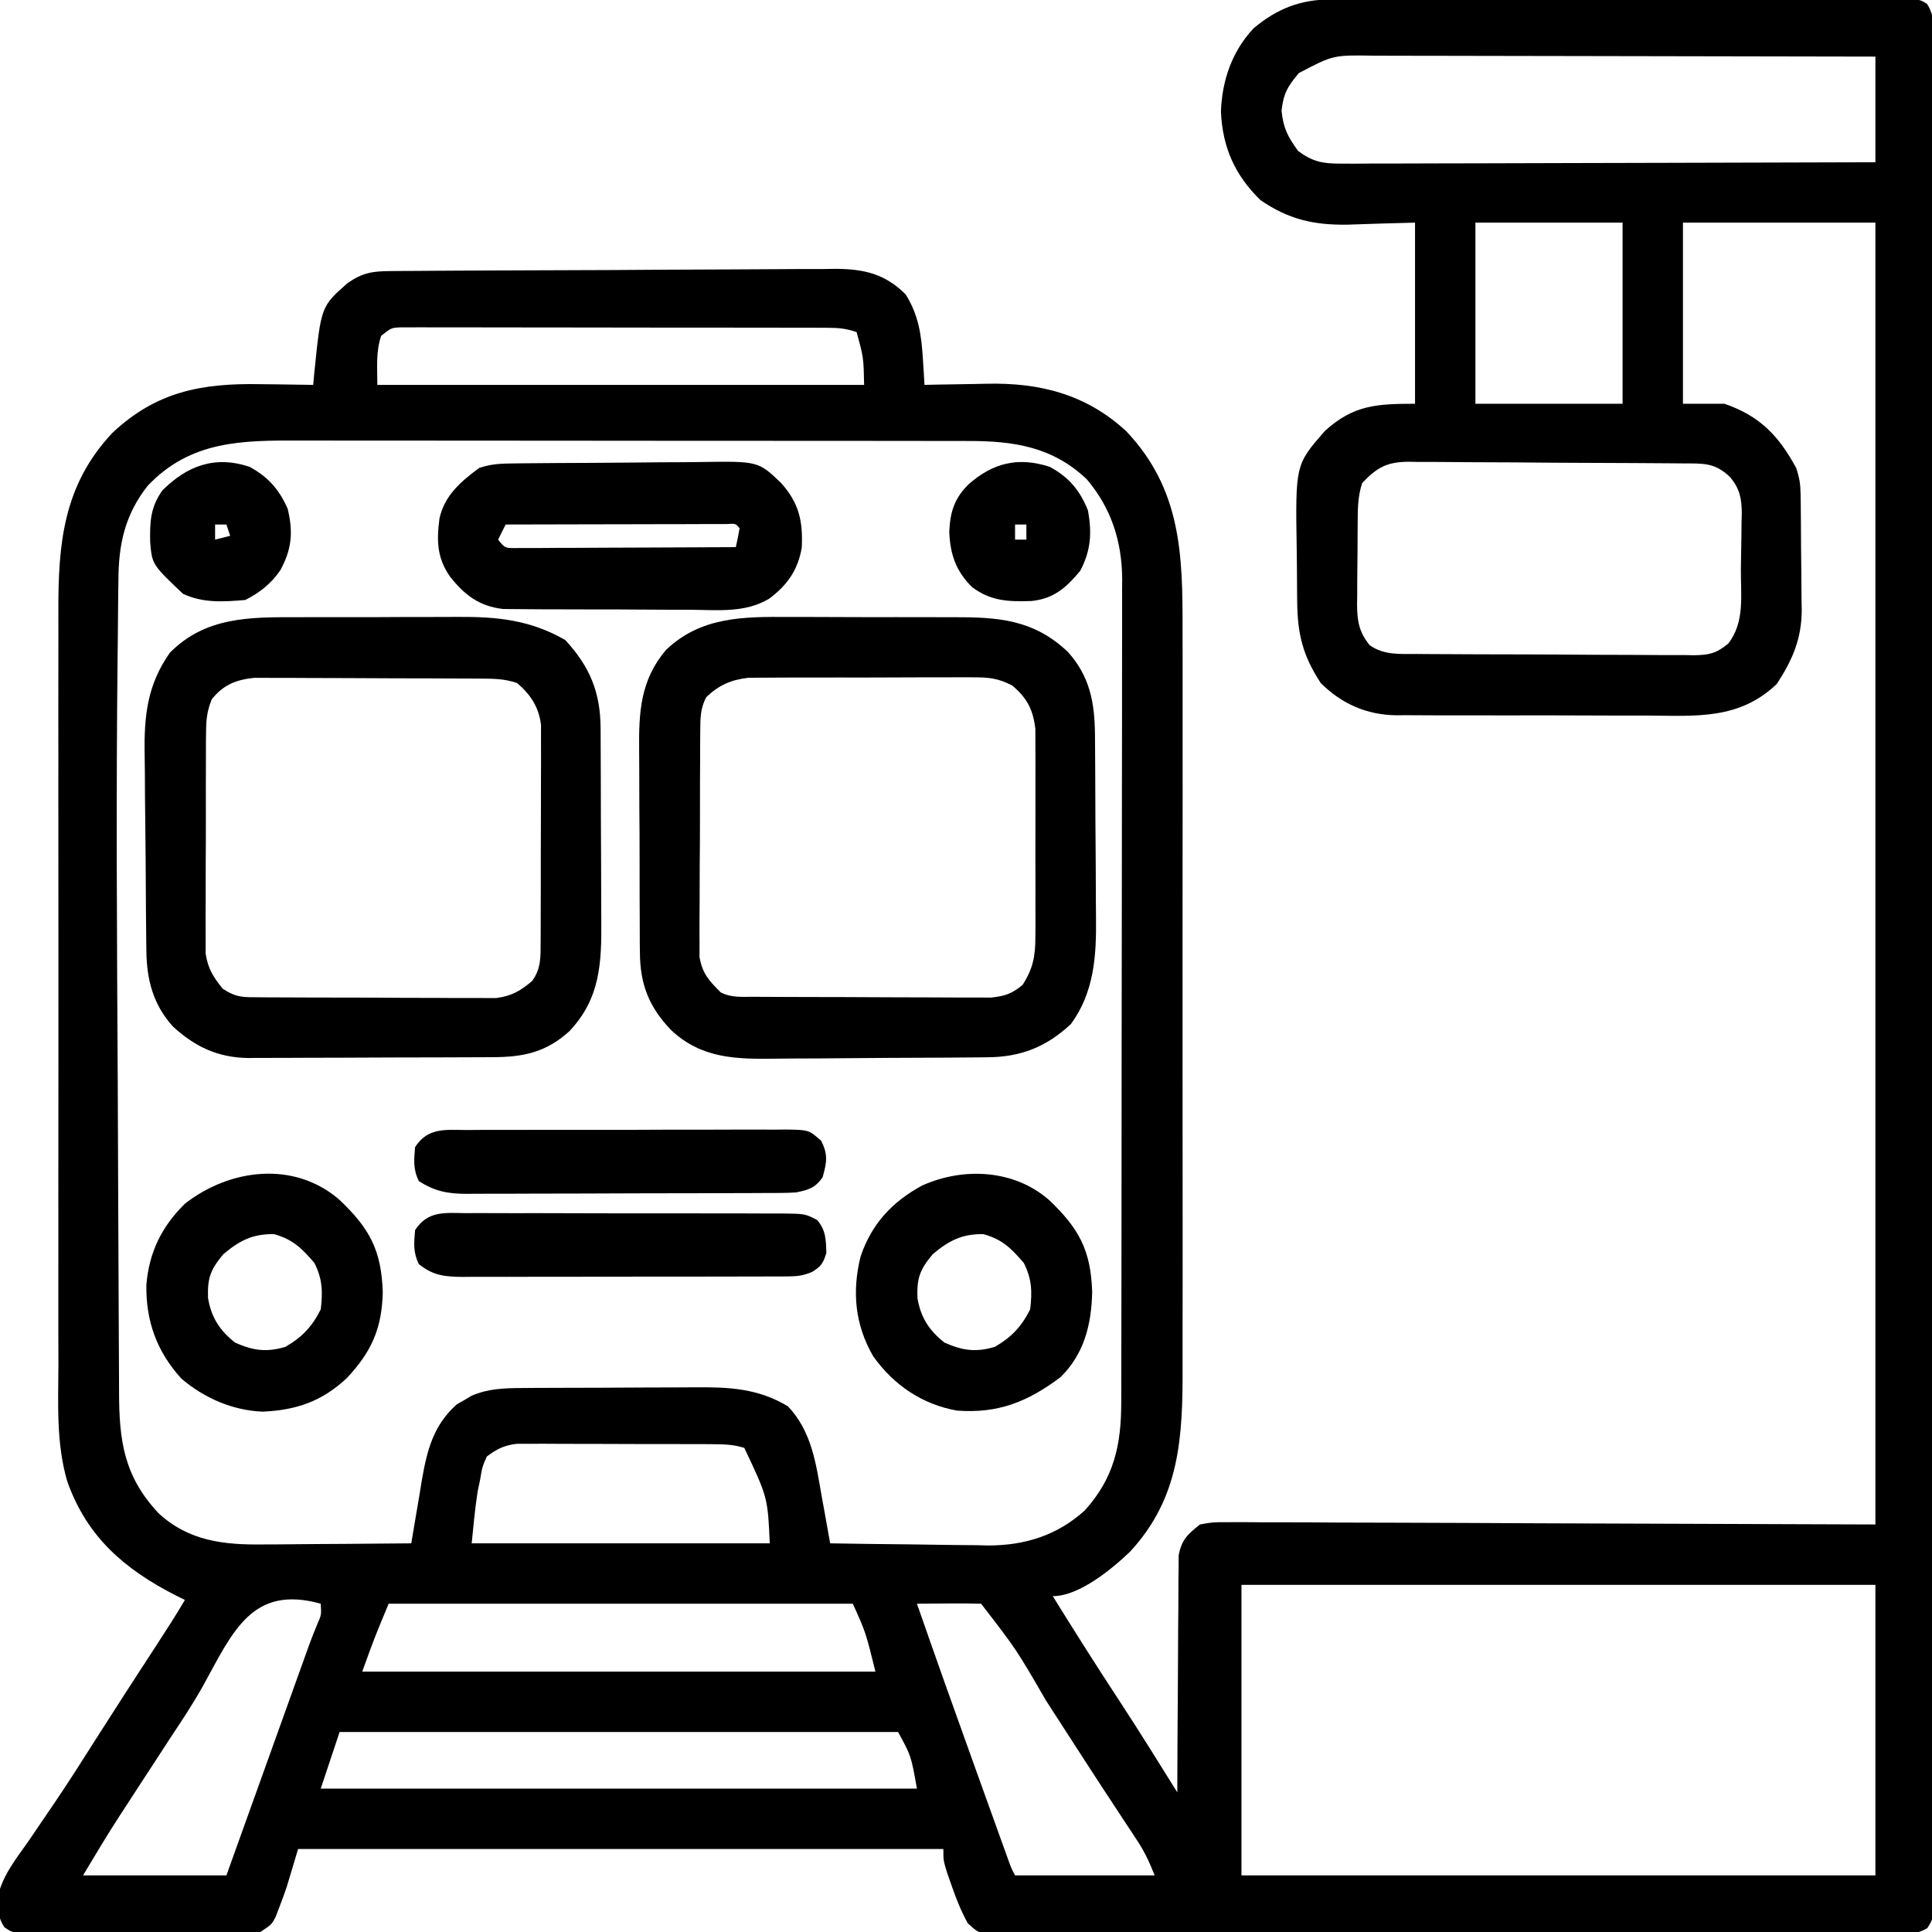<?xml version="1.0" encoding="UTF-8"?>
<svg version="1.1" xmlns="http://www.w3.org/2000/svg" width="512" height="512">
<path d="M0 0 C0.666 -0.003 1.332 -0.006 2.018 -0.009 C4.255 -0.018 6.491 -0.019 8.727 -0.021 C10.329 -0.025 11.93 -0.03 13.532 -0.036 C17.885 -0.049 22.238 -0.055 26.591 -0.06 C29.309 -0.063 32.027 -0.067 34.745 -0.071 C43.243 -0.085 51.742 -0.095 60.241 -0.098 C70.061 -0.103 79.881 -0.121 89.702 -0.149 C97.287 -0.171 104.873 -0.181 112.459 -0.182 C116.992 -0.184 121.525 -0.189 126.059 -0.207 C130.32 -0.224 134.582 -0.226 138.843 -0.217 C140.41 -0.216 141.976 -0.221 143.542 -0.231 C145.676 -0.243 147.809 -0.238 149.943 -0.227 C151.138 -0.229 152.333 -0.23 153.565 -0.231 C156.471 0.14 156.471 0.14 158.129 1.147 C160.265 4.319 159.881 7.709 159.849 11.404 C159.855 12.689 159.855 12.689 159.862 14 C159.873 16.897 159.863 19.794 159.852 22.691 C159.856 24.778 159.86 26.866 159.866 28.954 C159.879 34.71 159.873 40.467 159.863 46.223 C159.857 52.424 159.867 58.624 159.875 64.825 C159.888 76.276 159.887 87.728 159.879 99.179 C159.871 109.757 159.869 120.335 159.873 130.912 C159.873 131.964 159.873 131.964 159.873 133.036 C159.874 135.881 159.875 138.726 159.876 141.57 C159.886 168.273 159.877 194.975 159.861 221.677 C159.847 245.415 159.848 269.154 159.862 292.892 C159.878 319.545 159.885 346.197 159.876 372.85 C159.875 375.689 159.874 378.529 159.873 381.369 C159.872 382.417 159.872 382.417 159.872 383.487 C159.869 394.06 159.873 404.633 159.88 415.206 C159.889 427.224 159.886 439.242 159.87 451.26 C159.862 457.397 159.859 463.534 159.869 469.671 C159.878 475.282 159.873 480.892 159.857 486.503 C159.854 488.54 159.856 490.577 159.863 492.614 C159.872 495.368 159.863 498.123 159.849 500.877 C159.859 502.082 159.859 502.082 159.87 503.311 C159.816 508.594 159.816 508.594 158.214 511.133 C156.057 512.38 154.699 512.518 152.209 512.524 C151.335 512.533 150.46 512.542 149.559 512.551 C148.118 512.543 148.118 512.543 146.646 512.535 C145.626 512.541 144.605 512.547 143.554 512.553 C140.117 512.57 136.681 512.565 133.245 512.56 C130.788 512.568 128.331 512.576 125.874 512.586 C119.883 512.606 113.893 512.612 107.902 512.61 C103.034 512.609 98.165 512.612 93.297 512.62 C91.896 512.622 90.495 512.624 89.093 512.626 C88.047 512.628 88.047 512.628 86.98 512.629 C73.786 512.648 60.591 512.647 47.396 512.64 C35.319 512.635 23.243 512.656 11.166 512.689 C-1.228 512.722 -13.622 512.738 -26.016 512.733 C-32.977 512.731 -39.938 512.736 -46.898 512.761 C-53.443 512.784 -59.987 512.781 -66.531 512.761 C-68.937 512.757 -71.343 512.763 -73.748 512.777 C-77.025 512.795 -80.3 512.782 -83.577 512.762 C-84.536 512.774 -85.495 512.787 -86.483 512.8 C-92.905 512.713 -92.905 512.713 -96.058 509.817 C-97.813 506.622 -99.093 503.463 -100.279 500.015 C-100.921 498.186 -100.921 498.186 -101.576 496.32 C-102.529 493.14 -102.529 493.14 -102.529 490.14 C-158.959 490.14 -215.389 490.14 -273.529 490.14 C-274.519 493.44 -275.509 496.74 -276.529 500.14 C-277.162 501.985 -277.82 503.823 -278.529 505.64 C-278.993 506.862 -278.993 506.862 -279.466 508.109 C-280.529 510.14 -280.529 510.14 -283.529 512.14 C-286.375 512.401 -286.375 512.401 -289.88 512.415 C-291.192 512.425 -292.503 512.434 -293.854 512.444 C-295.287 512.444 -296.721 512.443 -298.154 512.441 C-299.622 512.445 -301.09 512.449 -302.558 512.454 C-305.635 512.462 -308.712 512.461 -311.788 512.456 C-315.733 512.45 -319.677 512.467 -323.622 512.49 C-326.653 512.505 -329.685 512.506 -332.717 512.503 C-334.171 512.503 -335.626 512.509 -337.08 512.519 C-339.113 512.531 -341.145 512.522 -343.177 512.513 C-344.912 512.514 -344.912 512.514 -346.682 512.515 C-349.529 512.14 -349.529 512.14 -351.385 510.863 C-353.09 508.296 -353.207 505.8 -353.095 502.781 C-351.896 497.193 -348.26 492.748 -345.029 488.14 C-344.252 487 -343.478 485.858 -342.705 484.714 C-341.11 482.352 -339.506 479.996 -337.898 477.643 C-334.238 472.262 -330.764 466.761 -327.279 461.265 C-321.766 452.619 -316.211 444.001 -310.6 435.418 C-308.172 431.698 -305.776 427.975 -303.529 424.14 C-304.363 423.728 -305.197 423.315 -306.056 422.89 C-319.539 415.971 -329.45 407.495 -334.696 392.751 C-337.682 382.584 -337.087 372.069 -337.046 361.564 C-337.052 359.189 -337.059 356.814 -337.068 354.44 C-337.086 348.02 -337.079 341.601 -337.066 335.182 C-337.059 331.165 -337.06 327.149 -337.064 323.133 C-337.065 322.464 -337.065 321.795 -337.066 321.106 C-337.067 319.747 -337.068 318.387 -337.07 317.028 C-337.081 304.313 -337.068 291.598 -337.046 278.883 C-337.029 267.998 -337.032 257.113 -337.05 246.228 C-337.072 233.555 -337.08 220.883 -337.068 208.21 C-337.066 206.856 -337.065 205.502 -337.064 204.148 C-337.063 203.482 -337.063 202.816 -337.062 202.13 C-337.059 197.46 -337.065 192.79 -337.074 188.12 C-337.085 181.823 -337.077 175.526 -337.054 169.229 C-337.049 166.925 -337.05 164.621 -337.059 162.317 C-337.122 144.226 -335.776 128.753 -322.779 114.89 C-311.075 103.876 -299.049 101.65 -283.404 101.953 C-282.052 101.968 -280.701 101.982 -279.349 101.994 C-276.075 102.029 -272.802 102.078 -269.529 102.14 C-269.431 101.078 -269.333 100.016 -269.232 98.922 C-267.447 81.37 -267.447 81.37 -260.466 75.203 C-256.527 72.437 -253.874 72.013 -249.179 71.98 C-248.069 71.97 -246.959 71.96 -245.815 71.949 C-244.596 71.944 -243.378 71.938 -242.122 71.932 C-240.839 71.922 -239.556 71.912 -238.233 71.902 C-233.975 71.871 -229.717 71.85 -225.458 71.832 C-224.733 71.829 -224.008 71.825 -223.261 71.822 C-216.416 71.791 -209.571 71.764 -202.725 71.747 C-193.982 71.726 -185.239 71.684 -176.496 71.614 C-170.343 71.567 -164.189 71.542 -158.035 71.535 C-154.363 71.53 -150.691 71.515 -147.02 71.475 C-142.917 71.432 -138.815 71.436 -134.712 71.443 C-132.902 71.413 -132.902 71.413 -131.055 71.383 C-123.486 71.448 -118.044 72.694 -112.529 78.14 C-109.053 83.69 -108.33 89.011 -107.935 95.484 C-107.816 97.359 -107.816 97.359 -107.695 99.271 C-107.64 100.218 -107.585 101.165 -107.529 102.14 C-106.678 102.119 -105.826 102.099 -104.949 102.077 C-101.738 102.008 -98.527 101.958 -95.316 101.921 C-93.936 101.901 -92.556 101.874 -91.176 101.839 C-77.035 101.489 -64.703 104.605 -54.079 114.398 C-39.505 129.768 -39.081 147.064 -39.141 167.144 C-39.136 169.47 -39.131 171.795 -39.125 174.121 C-39.111 180.41 -39.116 186.699 -39.126 192.988 C-39.133 198.916 -39.127 204.844 -39.123 210.771 C-39.114 223.228 -39.124 235.685 -39.14 248.142 C-39.154 258.806 -39.151 269.47 -39.138 280.134 C-39.121 292.548 -39.115 304.962 -39.124 317.375 C-39.129 323.936 -39.13 330.496 -39.12 337.056 C-39.111 343.226 -39.117 349.396 -39.134 355.566 C-39.138 357.823 -39.137 360.08 -39.131 362.337 C-39.081 380.871 -39.787 397.071 -53.091 411.39 C-57.909 415.981 -66.535 423.14 -73.529 423.14 C-67.645 432.65 -61.661 442.084 -55.524 451.432 C-50.403 459.258 -45.469 467.2 -40.529 475.14 C-40.527 473.917 -40.527 473.917 -40.524 472.668 C-40.507 464.973 -40.465 457.279 -40.397 449.584 C-40.362 445.628 -40.337 441.672 -40.333 437.716 C-40.329 433.896 -40.3 430.078 -40.255 426.259 C-40.242 424.803 -40.238 423.348 -40.243 421.892 C-40.247 419.849 -40.221 417.809 -40.188 415.767 C-40.181 414.605 -40.175 413.444 -40.168 412.247 C-39.314 408.096 -37.815 406.776 -34.529 404.14 C-31.118 403.525 -31.118 403.525 -27.132 403.539 C-26.398 403.535 -25.665 403.531 -24.909 403.526 C-22.449 403.518 -19.99 403.546 -17.529 403.573 C-15.737 403.574 -13.944 403.574 -12.151 403.571 C-7.351 403.57 -2.551 403.599 2.25 403.634 C6.754 403.663 11.259 403.664 15.764 403.667 C28.937 403.694 42.11 403.763 55.284 403.828 C99.432 403.983 99.432 403.983 144.471 404.14 C144.471 290.29 144.471 176.44 144.471 59.14 C127.641 59.14 110.811 59.14 93.471 59.14 C93.471 74.98 93.471 90.82 93.471 107.14 C97.101 107.14 100.731 107.14 104.471 107.14 C113.828 110.379 118.79 115.533 123.471 124.14 C124.366 126.825 124.61 128.435 124.648 131.194 C124.661 132.005 124.674 132.817 124.687 133.653 C124.698 134.966 124.698 134.966 124.71 136.305 C124.718 137.211 124.726 138.118 124.734 139.052 C124.748 140.973 124.759 142.895 124.766 144.817 C124.778 146.772 124.798 148.727 124.828 150.682 C124.871 153.515 124.887 156.346 124.897 159.18 C124.915 160.042 124.932 160.905 124.95 161.794 C124.923 169.446 122.497 175.042 118.346 181.39 C108.373 190.93 96.966 189.862 83.995 189.769 C81.898 189.77 79.802 189.773 77.705 189.777 C73.326 189.78 68.947 189.765 64.568 189.737 C58.968 189.703 53.369 189.709 47.77 189.728 C43.446 189.739 39.122 189.73 34.798 189.715 C32.734 189.709 30.669 189.71 28.605 189.716 C25.717 189.722 22.83 189.701 19.942 189.674 C18.676 189.684 18.676 189.684 17.384 189.694 C9.633 189.57 2.991 186.66 -2.529 181.14 C-7.341 173.766 -8.688 168.124 -8.767 159.351 C-8.775 158.493 -8.783 157.634 -8.791 156.75 C-8.805 154.933 -8.816 153.115 -8.824 151.298 C-8.835 149.454 -8.856 147.609 -8.885 145.765 C-9.246 123.278 -9.246 123.278 -1.341 114.265 C6.145 107.542 12.086 107.14 22.471 107.14 C22.471 91.3 22.471 75.46 22.471 59.14 C13.467 59.376 13.467 59.376 4.464 59.681 C-4.447 59.797 -11.134 58.259 -18.529 53.14 C-25.3 46.517 -28.538 39.188 -28.966 29.765 C-28.7 21.503 -26.03 13.711 -20.31 7.64 C-14.187 2.484 -7.948 0.02 0 0 Z M-8.341 19.515 C-11.288 23.052 -12.383 24.85 -12.904 29.453 C-12.422 34.192 -11.291 36.259 -8.529 40.14 C-4.723 42.976 -2.012 43.513 2.691 43.501 C3.943 43.505 5.196 43.509 6.486 43.514 C7.865 43.503 9.245 43.492 10.625 43.481 C12.084 43.48 13.543 43.481 15.001 43.482 C18.956 43.483 22.91 43.466 26.864 43.445 C30.998 43.426 35.133 43.424 39.268 43.421 C47.095 43.411 54.921 43.387 62.748 43.356 C71.66 43.323 80.571 43.306 89.483 43.291 C107.813 43.26 126.142 43.205 144.471 43.14 C144.471 33.9 144.471 24.66 144.471 15.14 C125.947 15.095 107.423 15.058 88.899 15.037 C80.298 15.027 71.697 15.012 63.096 14.99 C55.598 14.97 48.1 14.957 40.602 14.952 C36.633 14.95 32.664 14.944 28.694 14.929 C24.956 14.915 21.217 14.911 17.478 14.914 C15.458 14.913 13.438 14.903 11.417 14.892 C0.78 14.722 0.78 14.722 -8.341 19.515 Z M38.471 59.14 C38.471 74.98 38.471 90.82 38.471 107.14 C51.341 107.14 64.211 107.14 77.471 107.14 C77.471 91.3 77.471 75.46 77.471 59.14 C64.601 59.14 51.731 59.14 38.471 59.14 Z M-251.529 89.14 C-252.951 93.538 -252.529 97.361 -252.529 102.14 C-209.959 102.14 -167.389 102.14 -123.529 102.14 C-123.67 94.9 -123.67 94.9 -125.529 88.14 C-128.468 87.161 -130.363 87.013 -133.425 87.007 C-134.939 87 -134.939 87 -136.484 86.994 C-138.144 86.994 -138.144 86.994 -139.837 86.995 C-141.003 86.992 -142.169 86.988 -143.371 86.985 C-147.236 86.975 -151.101 86.974 -154.966 86.972 C-156.968 86.97 -158.971 86.968 -160.973 86.965 C-167.269 86.957 -173.564 86.954 -179.86 86.955 C-186.358 86.956 -192.855 86.945 -199.353 86.929 C-204.93 86.916 -210.507 86.911 -216.084 86.912 C-219.416 86.912 -222.748 86.908 -226.08 86.898 C-229.793 86.889 -233.507 86.891 -237.22 86.898 C-238.327 86.892 -239.433 86.886 -240.573 86.88 C-242.088 86.887 -242.088 86.887 -243.632 86.893 C-244.95 86.892 -244.95 86.892 -246.294 86.892 C-248.814 86.999 -248.814 86.999 -251.529 89.14 Z M-313.404 128.89 C-319.427 136.541 -321.127 144.406 -321.147 153.966 C-321.164 155.027 -321.181 156.089 -321.199 157.183 C-321.251 160.769 -321.273 164.355 -321.294 167.941 C-321.315 169.89 -321.337 171.838 -321.359 173.786 C-321.789 211.561 -321.532 249.346 -321.325 287.122 C-321.281 295.409 -321.253 303.696 -321.228 311.983 C-321.203 320.091 -321.166 328.2 -321.121 336.308 C-321.094 341.101 -321.072 345.894 -321.062 350.688 C-321.052 355.148 -321.028 359.608 -320.993 364.068 C-320.982 365.694 -320.977 367.321 -320.977 368.948 C-320.974 381.917 -319.688 391.373 -310.529 401.14 C-302.465 408.61 -293.083 409.587 -282.494 409.433 C-281.374 409.429 -280.255 409.425 -279.102 409.421 C-275.556 409.404 -272.011 409.366 -268.466 409.328 C-266.05 409.313 -263.634 409.299 -261.218 409.287 C-255.321 409.254 -249.425 409.204 -243.529 409.14 C-243.403 408.364 -243.278 407.588 -243.149 406.789 C-242.565 403.236 -241.953 399.689 -241.341 396.14 C-241.145 394.92 -240.948 393.699 -240.745 392.441 C-239.335 384.413 -237.696 377.858 -231.466 372.301 C-230.827 371.938 -230.187 371.576 -229.529 371.203 C-228.57 370.633 -228.57 370.633 -227.591 370.051 C-223.221 368.122 -218.86 368.008 -214.137 367.979 C-212.865 367.97 -211.593 367.96 -210.283 367.95 C-208.901 367.945 -207.52 367.941 -206.138 367.937 C-205.086 367.933 -205.086 367.933 -204.013 367.929 C-200.3 367.914 -196.588 367.905 -192.875 367.9 C-189.061 367.895 -185.247 367.871 -181.434 367.842 C-178.482 367.824 -175.531 367.818 -172.58 367.817 C-171.175 367.814 -169.77 367.806 -168.365 367.793 C-159.267 367.713 -151.627 368.081 -143.716 372.828 C-137.414 379.49 -136.301 387.928 -134.779 396.64 C-134.558 397.844 -134.338 399.048 -134.111 400.289 C-133.572 403.238 -133.045 406.188 -132.529 409.14 C-125.485 409.268 -118.442 409.355 -111.398 409.415 C-109.007 409.44 -106.615 409.474 -104.224 409.518 C-100.768 409.579 -97.313 409.607 -93.857 409.629 C-92.803 409.655 -91.75 409.68 -90.664 409.707 C-80.96 409.711 -72.371 407.046 -65.091 400.453 C-57.245 391.822 -55.377 382.949 -55.388 371.685 C-55.385 370.728 -55.382 369.771 -55.379 368.785 C-55.371 365.577 -55.369 362.368 -55.368 359.159 C-55.363 356.859 -55.358 354.56 -55.353 352.26 C-55.339 346.01 -55.333 339.76 -55.328 333.509 C-55.326 329.604 -55.321 325.698 -55.317 321.793 C-55.305 310.971 -55.295 300.149 -55.291 289.327 C-55.291 288.635 -55.291 287.943 -55.29 287.23 C-55.29 286.536 -55.29 285.842 -55.29 285.127 C-55.289 283.721 -55.289 282.316 -55.288 280.91 C-55.288 280.212 -55.288 279.515 -55.288 278.797 C-55.284 267.503 -55.266 256.21 -55.243 244.917 C-55.219 233.312 -55.207 221.706 -55.206 210.101 C-55.205 203.589 -55.199 197.078 -55.181 190.566 C-55.164 184.439 -55.162 178.312 -55.171 172.184 C-55.172 169.939 -55.168 167.694 -55.158 165.448 C-55.145 162.376 -55.151 159.304 -55.161 156.231 C-55.153 155.349 -55.145 154.467 -55.137 153.559 C-55.216 143.577 -58.033 134.795 -64.529 127.14 C-73.581 118.557 -83.816 116.982 -95.972 117.007 C-96.796 117.004 -97.619 117.002 -98.468 117 C-101.215 116.994 -103.961 116.994 -106.708 116.995 C-108.683 116.992 -110.658 116.989 -112.632 116.985 C-117.988 116.976 -123.343 116.974 -128.699 116.973 C-132.047 116.972 -135.396 116.97 -138.744 116.968 C-150.433 116.958 -162.122 116.954 -173.811 116.955 C-184.695 116.956 -195.579 116.945 -206.463 116.929 C-215.818 116.916 -225.173 116.911 -234.528 116.912 C-240.11 116.912 -245.693 116.909 -251.276 116.898 C-256.528 116.889 -261.78 116.889 -267.033 116.896 C-268.955 116.897 -270.878 116.895 -272.801 116.889 C-288.335 116.843 -301.958 116.834 -313.404 128.89 Z M8.471 128.14 C7.261 131.772 7.29 135.131 7.268 138.914 C7.262 139.675 7.257 140.435 7.251 141.219 C7.241 142.828 7.235 144.437 7.231 146.046 C7.221 148.5 7.19 150.952 7.159 153.406 C7.152 154.971 7.147 156.536 7.143 158.101 C7.131 158.832 7.118 159.562 7.106 160.315 C7.125 164.767 7.634 167.658 10.471 171.14 C14.257 173.809 18.479 173.443 22.924 173.447 C24.2 173.459 24.2 173.459 25.503 173.472 C28.314 173.496 31.125 173.505 33.936 173.512 C35.891 173.521 37.847 173.53 39.802 173.539 C43.9 173.555 47.998 173.563 52.096 173.566 C57.347 173.571 62.596 173.609 67.847 173.655 C71.885 173.684 75.923 173.692 79.961 173.693 C81.896 173.697 83.832 173.709 85.768 173.73 C88.475 173.757 91.181 173.752 93.889 173.74 C94.688 173.755 95.486 173.769 96.309 173.785 C100.398 173.731 102.227 173.339 105.445 170.728 C109.93 165.001 108.771 157.937 108.821 150.938 C108.838 149.247 108.865 147.555 108.903 145.864 C108.958 143.419 108.98 140.976 108.995 138.531 C109.029 137.406 109.029 137.406 109.063 136.258 C109.048 132.28 108.536 129.733 106.064 126.679 C101.953 122.654 98.854 122.977 93.353 122.948 C92.514 122.939 91.675 122.931 90.81 122.923 C88.025 122.898 85.241 122.881 82.456 122.867 C81.505 122.862 80.555 122.856 79.575 122.851 C74.543 122.824 69.512 122.805 64.48 122.79 C59.283 122.774 54.087 122.729 48.891 122.678 C44.895 122.644 40.899 122.633 36.903 122.627 C34.987 122.62 33.072 122.605 31.157 122.581 C28.473 122.55 25.791 122.55 23.107 122.557 C22.318 122.541 21.529 122.524 20.717 122.507 C14.989 122.572 12.434 123.976 8.471 128.14 Z M-223.529 386.14 C-224.748 388.952 -224.748 388.952 -225.279 392.203 C-225.5 393.266 -225.722 394.33 -225.951 395.426 C-226.658 399.973 -227.071 404.561 -227.529 409.14 C-201.459 409.14 -175.389 409.14 -148.529 409.14 C-149.093 396.914 -149.093 396.914 -155.28 383.845 C-158.106 382.959 -160.539 382.879 -163.503 382.866 C-164.708 382.856 -165.913 382.847 -167.154 382.837 C-168.452 382.838 -169.75 382.839 -171.087 382.84 C-172.437 382.836 -173.787 382.831 -175.137 382.827 C-177.964 382.819 -180.791 382.819 -183.618 382.825 C-187.234 382.831 -190.849 382.814 -194.465 382.79 C-197.252 382.776 -200.04 382.775 -202.827 382.778 C-204.806 382.777 -206.785 382.763 -208.764 382.749 C-209.972 382.755 -211.18 382.762 -212.425 382.768 C-213.485 382.767 -214.546 382.767 -215.639 382.766 C-218.977 383.198 -220.853 384.122 -223.529 386.14 Z M-23.529 420.14 C-23.529 445.55 -23.529 470.96 -23.529 497.14 C31.911 497.14 87.351 497.14 144.471 497.14 C144.471 471.73 144.471 446.32 144.471 420.14 C89.031 420.14 33.591 420.14 -23.529 420.14 Z M-298.665 446.814 C-301.333 451.576 -304.316 456.1 -307.341 460.64 C-308.392 462.251 -309.442 463.863 -310.49 465.476 C-312.012 467.813 -313.534 470.149 -315.057 472.485 C-316.528 474.744 -317.998 477.005 -319.466 479.265 C-319.891 479.916 -320.315 480.566 -320.753 481.236 C-324.149 486.469 -327.312 491.78 -330.529 497.14 C-317.989 497.14 -305.449 497.14 -292.529 497.14 C-290.073 490.297 -290.073 490.297 -287.568 483.316 C-286.529 480.422 -285.49 477.528 -284.451 474.635 C-282.802 470.044 -281.153 465.453 -279.506 460.861 C-278.178 457.159 -276.849 453.457 -275.519 449.754 C-275.012 448.344 -274.506 446.933 -274 445.522 C-273.29 443.542 -272.578 441.562 -271.867 439.583 C-271.261 437.894 -271.261 437.894 -270.642 436.171 C-269.933 434.24 -269.183 432.321 -268.383 430.425 C-267.354 428.079 -267.354 428.079 -267.529 425.14 C-285.684 420.085 -290.79 432.462 -298.665 446.814 Z M-249.529 425.14 C-253.249 434.058 -253.249 434.058 -256.529 443.14 C-211.649 443.14 -166.769 443.14 -120.529 443.14 C-123.114 432.663 -123.114 432.663 -126.529 425.14 C-167.119 425.14 -207.709 425.14 -249.529 425.14 Z M-109.529 425.14 C-104.562 439.426 -99.491 453.672 -94.365 467.902 C-93.133 471.323 -91.903 474.745 -90.673 478.168 C-89.888 480.349 -89.103 482.53 -88.318 484.711 C-87.951 485.731 -87.585 486.752 -87.207 487.804 C-86.869 488.74 -86.531 489.676 -86.183 490.641 C-85.887 491.464 -85.591 492.288 -85.285 493.136 C-84.557 495.17 -84.557 495.17 -83.529 497.14 C-71.319 497.14 -59.109 497.14 -46.529 497.14 C-47.968 493.542 -49.116 491.004 -51.181 487.875 C-51.705 487.076 -52.228 486.277 -52.767 485.454 C-53.328 484.608 -53.889 483.762 -54.466 482.89 C-55.65 481.087 -56.834 479.284 -58.017 477.48 C-58.609 476.58 -59.202 475.68 -59.812 474.753 C-62.279 470.999 -64.717 467.227 -67.154 463.453 C-68.048 462.07 -68.943 460.687 -69.837 459.305 C-71.685 456.446 -73.531 453.587 -75.376 450.726 C-83.158 437.274 -83.158 437.274 -92.529 425.14 C-95.393 425.067 -98.228 425.048 -101.091 425.078 C-102.596 425.089 -104.101 425.101 -105.607 425.111 C-106.901 425.121 -108.195 425.131 -109.529 425.14 Z M-262.529 459.14 C-264.179 464.09 -265.829 469.04 -267.529 474.14 C-215.389 474.14 -163.249 474.14 -109.529 474.14 C-111.084 465.423 -111.084 465.423 -114.529 459.14 C-163.369 459.14 -212.209 459.14 -262.529 459.14 Z " fill="#000000" transform="translate(352.529,-0.14)"/>
<path d="M0 0 C1.62 -0.005 3.24 -0.01 4.86 -0.016 C8.244 -0.025 11.627 -0.022 15.011 -0.012 C19.32 -0.001 23.629 -0.021 27.938 -0.05 C31.281 -0.069 34.623 -0.068 37.966 -0.063 C39.553 -0.063 41.14 -0.069 42.728 -0.081 C53.124 -0.151 61.934 0.744 71.133 6.059 C77.644 13.128 80.429 19.875 80.481 29.354 C80.489 30.387 80.489 30.387 80.496 31.44 C80.511 33.713 80.518 35.985 80.523 38.258 C80.529 39.845 80.535 41.432 80.541 43.019 C80.551 46.347 80.557 49.675 80.561 53.003 C80.566 57.248 80.59 61.493 80.619 65.739 C80.637 69.019 80.642 72.298 80.644 75.578 C80.647 77.142 80.655 78.706 80.668 80.27 C80.757 91.617 80.42 101.007 72.223 109.707 C66.012 115.344 59.996 116.582 51.833 116.595 C51.084 116.6 50.336 116.605 49.565 116.61 C47.093 116.624 44.621 116.631 42.148 116.637 C40.425 116.642 38.701 116.648 36.977 116.654 C33.362 116.664 29.747 116.67 26.133 116.674 C21.515 116.679 16.898 116.703 12.28 116.732 C8.718 116.75 5.156 116.756 1.594 116.757 C-0.108 116.76 -1.809 116.768 -3.511 116.781 C-5.899 116.799 -8.287 116.797 -10.675 116.79 C-11.369 116.799 -12.063 116.808 -12.779 116.818 C-20.874 116.75 -27.043 113.843 -32.918 108.406 C-38.097 102.607 -39.793 96.115 -39.888 88.49 C-39.898 87.788 -39.908 87.085 -39.918 86.36 C-39.948 84.032 -39.969 81.704 -39.988 79.375 C-39.995 78.576 -40.001 77.778 -40.008 76.955 C-40.041 72.72 -40.065 68.485 -40.085 64.25 C-40.102 60.763 -40.137 57.277 -40.187 53.79 C-40.248 49.566 -40.278 45.342 -40.288 41.117 C-40.296 39.516 -40.315 37.916 -40.345 36.315 C-40.521 26.244 -39.679 17.97 -33.68 9.434 C-24.276 -0.106 -12.525 -0.031 0 0 Z M-22.529 21.701 C-23.928 25.023 -24.067 27.545 -24.084 31.148 C-24.091 31.803 -24.097 32.457 -24.105 33.131 C-24.123 35.283 -24.119 37.434 -24.113 39.586 C-24.118 41.089 -24.123 42.592 -24.129 44.095 C-24.138 47.241 -24.136 50.388 -24.126 53.534 C-24.114 57.557 -24.134 61.579 -24.164 65.602 C-24.182 68.705 -24.182 71.808 -24.176 74.911 C-24.176 76.393 -24.182 77.876 -24.194 79.359 C-24.209 81.436 -24.199 83.512 -24.181 85.59 C-24.181 86.769 -24.181 87.949 -24.181 89.164 C-23.57 93.151 -22.182 95.303 -19.68 98.434 C-15.991 100.893 -14.136 100.698 -9.733 100.724 C-8.679 100.734 -8.679 100.734 -7.603 100.744 C-5.279 100.763 -2.954 100.767 -0.629 100.77 C0.989 100.776 2.607 100.783 4.225 100.79 C7.619 100.802 11.012 100.805 14.406 100.804 C18.747 100.804 23.088 100.831 27.429 100.866 C30.772 100.888 34.115 100.892 37.459 100.891 C39.059 100.893 40.658 100.902 42.258 100.918 C44.501 100.937 46.743 100.931 48.986 100.919 C50.26 100.922 51.535 100.925 52.848 100.928 C56.993 100.338 59.119 99.099 62.32 96.434 C64.758 93.126 64.579 89.933 64.595 85.908 C64.603 84.939 64.603 84.939 64.61 83.951 C64.624 81.821 64.623 79.692 64.621 77.562 C64.625 76.078 64.629 74.594 64.634 73.109 C64.642 70 64.641 66.89 64.636 63.781 C64.63 59.802 64.647 55.823 64.67 51.844 C64.685 48.779 64.686 45.714 64.683 42.648 C64.683 41.182 64.689 39.715 64.699 38.248 C64.711 36.194 64.704 34.142 64.693 32.088 C64.693 30.921 64.694 29.754 64.695 28.552 C64.133 23.872 61.924 20.437 58.32 17.434 C54.902 16.294 52.255 16.293 48.649 16.272 C47.639 16.265 47.639 16.265 46.608 16.257 C44.381 16.243 42.153 16.236 39.926 16.23 C38.375 16.225 36.824 16.219 35.274 16.213 C32.021 16.203 28.769 16.197 25.516 16.193 C21.357 16.188 17.198 16.164 13.038 16.135 C9.834 16.117 6.63 16.112 3.426 16.11 C1.893 16.107 0.36 16.099 -1.173 16.086 C-3.323 16.069 -5.471 16.071 -7.62 16.077 C-8.842 16.074 -10.063 16.07 -11.321 16.066 C-16.186 16.598 -19.403 17.868 -22.529 21.701 Z " fill="#000000" transform="translate(78.68,163.566)"/>
<path d="M0 0 C1.646 -0 3.291 -0.002 4.937 -0.004 C8.371 -0.006 11.804 0.007 15.237 0.03 C19.617 0.058 23.996 0.055 28.376 0.042 C31.769 0.035 35.162 0.043 38.555 0.056 C40.17 0.06 41.784 0.061 43.398 0.057 C55.443 0.041 64.811 0.599 73.984 9.309 C79.776 15.809 81.04 22.7 81.111 31.223 C81.117 31.879 81.124 32.535 81.131 33.211 C81.15 35.371 81.162 37.531 81.172 39.691 C81.176 40.434 81.18 41.177 81.184 41.943 C81.205 45.878 81.219 49.814 81.229 53.749 C81.24 57.787 81.274 61.824 81.314 65.862 C81.34 68.99 81.348 72.118 81.352 75.247 C81.357 76.734 81.368 78.221 81.387 79.707 C81.506 89.798 80.911 99.434 74.746 107.871 C68.169 114.01 61.403 116.636 52.5 116.689 C51.745 116.697 50.99 116.705 50.212 116.714 C47.712 116.739 45.211 116.755 42.711 116.77 C41.855 116.775 40.998 116.78 40.116 116.786 C35.579 116.812 31.041 116.832 26.504 116.846 C22.761 116.86 19.019 116.887 15.276 116.928 C10.746 116.978 6.218 117.002 1.688 117.009 C-0.032 117.016 -1.751 117.031 -3.47 117.055 C-13.971 117.194 -23.099 117.081 -31.193 109.506 C-37.097 103.361 -39.432 97.359 -39.486 88.884 C-39.495 88.157 -39.503 87.431 -39.512 86.683 C-39.535 84.301 -39.536 81.921 -39.535 79.539 C-39.542 77.869 -39.55 76.199 -39.558 74.529 C-39.572 71.035 -39.573 67.541 -39.567 64.047 C-39.561 59.591 -39.592 55.137 -39.632 50.682 C-39.658 47.234 -39.661 43.786 -39.658 40.338 C-39.659 38.697 -39.669 37.056 -39.687 35.414 C-39.785 25.33 -39.406 16.746 -32.545 8.715 C-23.33 -0.101 -11.975 -0.093 0 0 Z M-21.915 21.26 C-23.507 24.353 -23.462 26.807 -23.486 30.281 C-23.495 30.954 -23.503 31.628 -23.512 32.322 C-23.535 34.544 -23.536 36.766 -23.535 38.988 C-23.542 40.538 -23.55 42.087 -23.558 43.636 C-23.572 46.883 -23.573 50.129 -23.567 53.375 C-23.561 57.527 -23.592 61.678 -23.632 65.83 C-23.658 69.03 -23.661 72.23 -23.658 75.43 C-23.659 76.96 -23.669 78.49 -23.687 80.02 C-23.709 82.165 -23.699 84.308 -23.682 86.453 C-23.684 87.671 -23.686 88.889 -23.688 90.144 C-22.857 94.623 -21.243 96.275 -18.066 99.496 C-15.126 100.967 -12.501 100.64 -9.218 100.657 C-8.161 100.665 -8.161 100.665 -7.083 100.672 C-4.748 100.687 -2.413 100.694 -0.078 100.699 C1.544 100.705 3.166 100.711 4.787 100.716 C8.191 100.727 11.595 100.733 14.999 100.736 C19.357 100.742 23.715 100.766 28.073 100.794 C31.424 100.813 34.776 100.818 38.128 100.82 C39.734 100.823 41.34 100.831 42.947 100.844 C45.197 100.861 47.446 100.859 49.697 100.853 C50.976 100.856 52.256 100.86 53.574 100.864 C57.291 100.457 59.063 99.875 61.934 97.496 C64.667 93.249 65.311 89.945 65.322 84.943 C65.336 83.021 65.336 83.021 65.35 81.06 C65.345 79.674 65.339 78.288 65.332 76.902 C65.334 75.468 65.337 74.034 65.341 72.599 C65.345 69.6 65.339 66.601 65.325 63.602 C65.308 59.769 65.317 55.936 65.335 52.103 C65.346 49.143 65.343 46.183 65.335 43.224 C65.333 41.811 65.335 40.398 65.342 38.985 C65.35 37.006 65.336 35.027 65.322 33.049 C65.318 31.364 65.318 31.364 65.315 29.645 C64.691 24.493 63.138 21.522 59.184 18.152 C55.455 16.252 53.091 15.995 48.922 15.994 C48.248 15.989 47.574 15.984 46.879 15.978 C44.668 15.966 42.458 15.982 40.246 16 C38.7 16 37.153 15.998 35.607 15.996 C32.372 15.994 29.138 16.007 25.903 16.03 C21.767 16.058 17.632 16.055 13.496 16.042 C10.305 16.035 7.113 16.043 3.922 16.056 C2.397 16.06 0.873 16.061 -0.652 16.057 C-2.786 16.054 -4.92 16.07 -7.055 16.092 C-8.873 16.1 -8.873 16.1 -10.728 16.108 C-15.337 16.644 -18.55 18.049 -21.915 21.26 Z " fill="#000000" transform="translate(209.066,163.504)"/>
<path d="M0 0 C0.661 -0.008 1.321 -0.016 2.002 -0.025 C4.187 -0.05 6.372 -0.066 8.558 -0.081 C9.306 -0.086 10.055 -0.091 10.826 -0.097 C14.79 -0.123 18.755 -0.143 22.719 -0.157 C25.991 -0.171 29.262 -0.198 32.534 -0.239 C36.492 -0.289 40.451 -0.313 44.41 -0.32 C45.913 -0.327 47.416 -0.342 48.92 -0.366 C64.394 -0.6 64.394 -0.6 70.452 5.193 C75.168 10.464 76.267 15.238 75.929 22.291 C74.957 28.212 72.049 32.337 67.244 35.878 C61.01 39.61 53.81 38.871 46.788 38.787 C45.267 38.785 43.746 38.785 42.225 38.787 C39.049 38.785 35.874 38.767 32.698 38.735 C28.639 38.695 24.58 38.691 20.52 38.698 C17.384 38.701 14.247 38.689 11.111 38.672 C9.614 38.665 8.117 38.662 6.621 38.663 C4.527 38.661 2.434 38.64 0.341 38.613 C-1.442 38.6 -1.442 38.6 -3.26 38.587 C-9.621 37.824 -13.438 34.853 -17.286 30.005 C-20.78 24.986 -20.849 20.464 -20.083 14.587 C-18.699 8.397 -14.406 4.811 -9.548 1.193 C-6.172 0.068 -3.56 0.038 0 0 Z M-2.548 16.193 C-3.208 17.513 -3.868 18.833 -4.548 20.193 C-2.714 22.451 -2.714 22.451 0.009 22.433 C1.088 22.429 2.167 22.424 3.279 22.42 C4.5 22.42 5.721 22.42 6.979 22.419 C8.317 22.409 9.654 22.399 10.991 22.388 C12.356 22.384 13.721 22.382 15.086 22.38 C18.68 22.372 22.273 22.352 25.867 22.33 C29.533 22.31 33.2 22.301 36.866 22.291 C44.062 22.269 51.257 22.235 58.452 22.193 C58.835 20.537 59.166 18.868 59.452 17.193 C58.4 15.917 58.4 15.917 56.016 16.073 C54.394 16.076 54.394 16.076 52.739 16.079 C50.907 16.079 50.907 16.079 49.039 16.08 C47.696 16.085 46.354 16.09 45.011 16.095 C43.645 16.097 42.279 16.099 40.912 16.1 C37.31 16.103 33.708 16.113 30.106 16.124 C26.433 16.134 22.76 16.139 19.087 16.144 C11.876 16.155 4.664 16.172 -2.548 16.193 Z " fill="#000000" transform="translate(136.548,122.807)"/>
<path d="M0 0 C7.999 7.594 11.073 13.376 11.438 24.375 C11.258 32.971 9.331 40.84 3 47 C-5.613 53.46 -13.441 56.637 -24.363 55.824 C-33.634 54.194 -41.181 49.031 -46.594 41.422 C-51.439 33.077 -52.238 24.259 -49.938 15 C-47.04 6.361 -41.552 0.463 -33.594 -3.84 C-22.66 -8.73 -9.27 -8.091 0 0 Z M-30.812 14.375 C-34.194 18.432 -35.044 20.606 -34.875 25.938 C-34.042 31.07 -31.791 34.596 -27.688 37.812 C-22.899 39.928 -19.435 40.421 -14.375 38.938 C-10 36.426 -7.287 33.575 -5 29 C-4.433 24.35 -4.54 20.903 -6.688 16.688 C-10.021 12.813 -12.375 10.451 -17.375 9.062 C-23.03 8.965 -26.537 10.765 -30.812 14.375 Z " fill="#000000" transform="translate(278,318)"/>
<path d="M0 0 C8.026 7.619 11.074 13.403 11.438 24.438 C11.208 34.072 8.47 40.219 1.91 47.211 C-4.662 53.366 -11.492 55.729 -20.438 56.102 C-28.373 55.771 -35.928 52.486 -41.953 47.328 C-48.448 40.177 -51.382 32.032 -51.207 22.457 C-50.482 13.847 -47.153 7.049 -41 1 C-29.136 -8.296 -11.998 -10.473 0 0 Z M-30.812 14.375 C-34.194 18.432 -35.044 20.606 -34.875 25.938 C-34.042 31.07 -31.791 34.596 -27.688 37.812 C-22.899 39.928 -19.435 40.421 -14.375 38.938 C-10 36.426 -7.287 33.575 -5 29 C-4.433 24.35 -4.54 20.903 -6.688 16.688 C-10.021 12.813 -12.375 10.451 -17.375 9.062 C-23.03 8.965 -26.537 10.765 -30.812 14.375 Z " fill="#000000" transform="translate(90,318)"/>
<path d="M0 0 C1.454 -0.008 1.454 -0.008 2.938 -0.016 C6.144 -0.029 9.349 -0.012 12.555 0.006 C14.781 0.005 17.008 0.004 19.235 0.001 C23.902 -0 28.569 0.012 33.236 0.035 C39.222 0.064 45.207 0.061 51.193 0.048 C55.791 0.041 60.39 0.049 64.988 0.061 C67.195 0.066 69.402 0.066 71.609 0.062 C74.693 0.059 77.776 0.076 80.859 0.098 C82.231 0.091 82.231 0.091 83.63 0.084 C89.759 0.156 89.759 0.156 92.973 1.812 C95.302 4.514 95.307 7.018 95.43 10.502 C94.623 13.216 94.031 14.143 91.606 15.591 C89.308 16.552 87.775 16.755 85.3 16.762 C84.078 16.773 84.078 16.773 82.832 16.784 C81.947 16.781 81.062 16.779 80.151 16.776 C79.212 16.781 78.273 16.787 77.306 16.792 C74.203 16.806 71.1 16.805 67.996 16.802 C65.839 16.806 63.682 16.811 61.525 16.815 C57.003 16.823 52.481 16.823 47.96 16.817 C42.165 16.812 36.37 16.829 30.575 16.852 C26.12 16.866 21.665 16.867 17.21 16.864 C15.073 16.865 12.937 16.87 10.8 16.88 C7.813 16.892 4.826 16.886 1.838 16.874 C0.955 16.882 0.073 16.889 -0.837 16.897 C-5.559 16.857 -8.749 16.601 -12.57 13.502 C-14.116 10.41 -13.864 7.907 -13.57 4.502 C-10.185 -0.727 -5.638 -0.06 0 0 Z " fill="#000000" transform="translate(123.57,321.498)"/>
<path d="M0 0 C0.979 -0.009 1.959 -0.017 2.967 -0.026 C6.206 -0.049 9.443 -0.042 12.682 -0.033 C14.931 -0.038 17.18 -0.044 19.429 -0.052 C24.143 -0.062 28.857 -0.058 33.572 -0.043 C39.618 -0.026 45.664 -0.049 51.71 -0.084 C56.355 -0.106 60.999 -0.105 65.644 -0.097 C67.873 -0.096 70.103 -0.103 72.332 -0.117 C75.447 -0.135 78.561 -0.12 81.676 -0.098 C83.061 -0.115 83.061 -0.115 84.475 -0.133 C90.691 -0.041 90.691 -0.041 93.946 2.846 C95.846 6.515 95.429 8.605 94.338 12.533 C92.369 15.347 90.615 15.864 87.338 16.533 C86.004 16.624 84.666 16.668 83.329 16.674 C82.541 16.68 81.753 16.685 80.941 16.691 C80.086 16.692 79.231 16.693 78.35 16.695 C77.442 16.7 76.535 16.705 75.599 16.71 C72.598 16.724 69.597 16.731 66.596 16.737 C64.508 16.742 62.421 16.748 60.333 16.754 C55.957 16.764 51.581 16.77 47.205 16.774 C41.6 16.779 35.996 16.803 30.392 16.832 C26.08 16.85 21.768 16.855 17.457 16.857 C15.39 16.86 13.324 16.868 11.258 16.881 C8.367 16.898 5.476 16.896 2.584 16.89 C1.733 16.899 0.882 16.908 0.005 16.918 C-4.948 16.883 -8.376 16.299 -12.662 13.533 C-14.208 10.442 -13.956 7.939 -13.662 4.533 C-10.275 -0.715 -5.652 -0.04 0 0 Z " fill="#000000" transform="translate(123.662,299.467)"/>
<path d="M0 0 C5.094 2.752 7.969 6.24 10.105 11.531 C11.201 17.506 10.9 22.187 8.043 27.594 C4.322 32.039 1.059 34.943 -4.844 35.555 C-10.948 35.758 -15.575 35.611 -20.582 31.887 C-24.89 27.63 -26.419 23.151 -26.645 17.156 C-26.391 11.971 -25.313 8.353 -21.52 4.621 C-15.15 -0.992 -8.456 -2.754 0 0 Z M-9.207 15.281 C-9.207 16.601 -9.207 17.921 -9.207 19.281 C-8.217 19.281 -7.227 19.281 -6.207 19.281 C-6.207 17.961 -6.207 16.641 -6.207 15.281 C-7.197 15.281 -8.187 15.281 -9.207 15.281 Z " fill="#000000" transform="translate(278.207,123.719)"/>
<path d="M0 0 C4.944 2.66 7.902 6.07 10.113 11.156 C11.608 17.386 11.173 21.848 8.145 27.418 C5.745 30.908 2.661 33.382 -1.137 35.281 C-6.939 35.77 -12.294 36.137 -17.637 33.656 C-25.814 25.888 -25.814 25.888 -26.34 20.012 C-26.439 14.659 -26.321 10.801 -23.137 6.281 C-16.637 -0.249 -9.207 -3.097 0 0 Z M-9.137 15.281 C-9.137 16.601 -9.137 17.921 -9.137 19.281 C-7.817 18.951 -6.497 18.621 -5.137 18.281 C-5.467 17.291 -5.797 16.301 -6.137 15.281 C-7.127 15.281 -8.117 15.281 -9.137 15.281 Z " fill="#000000" transform="translate(66.137,123.719)"/>
</svg>
